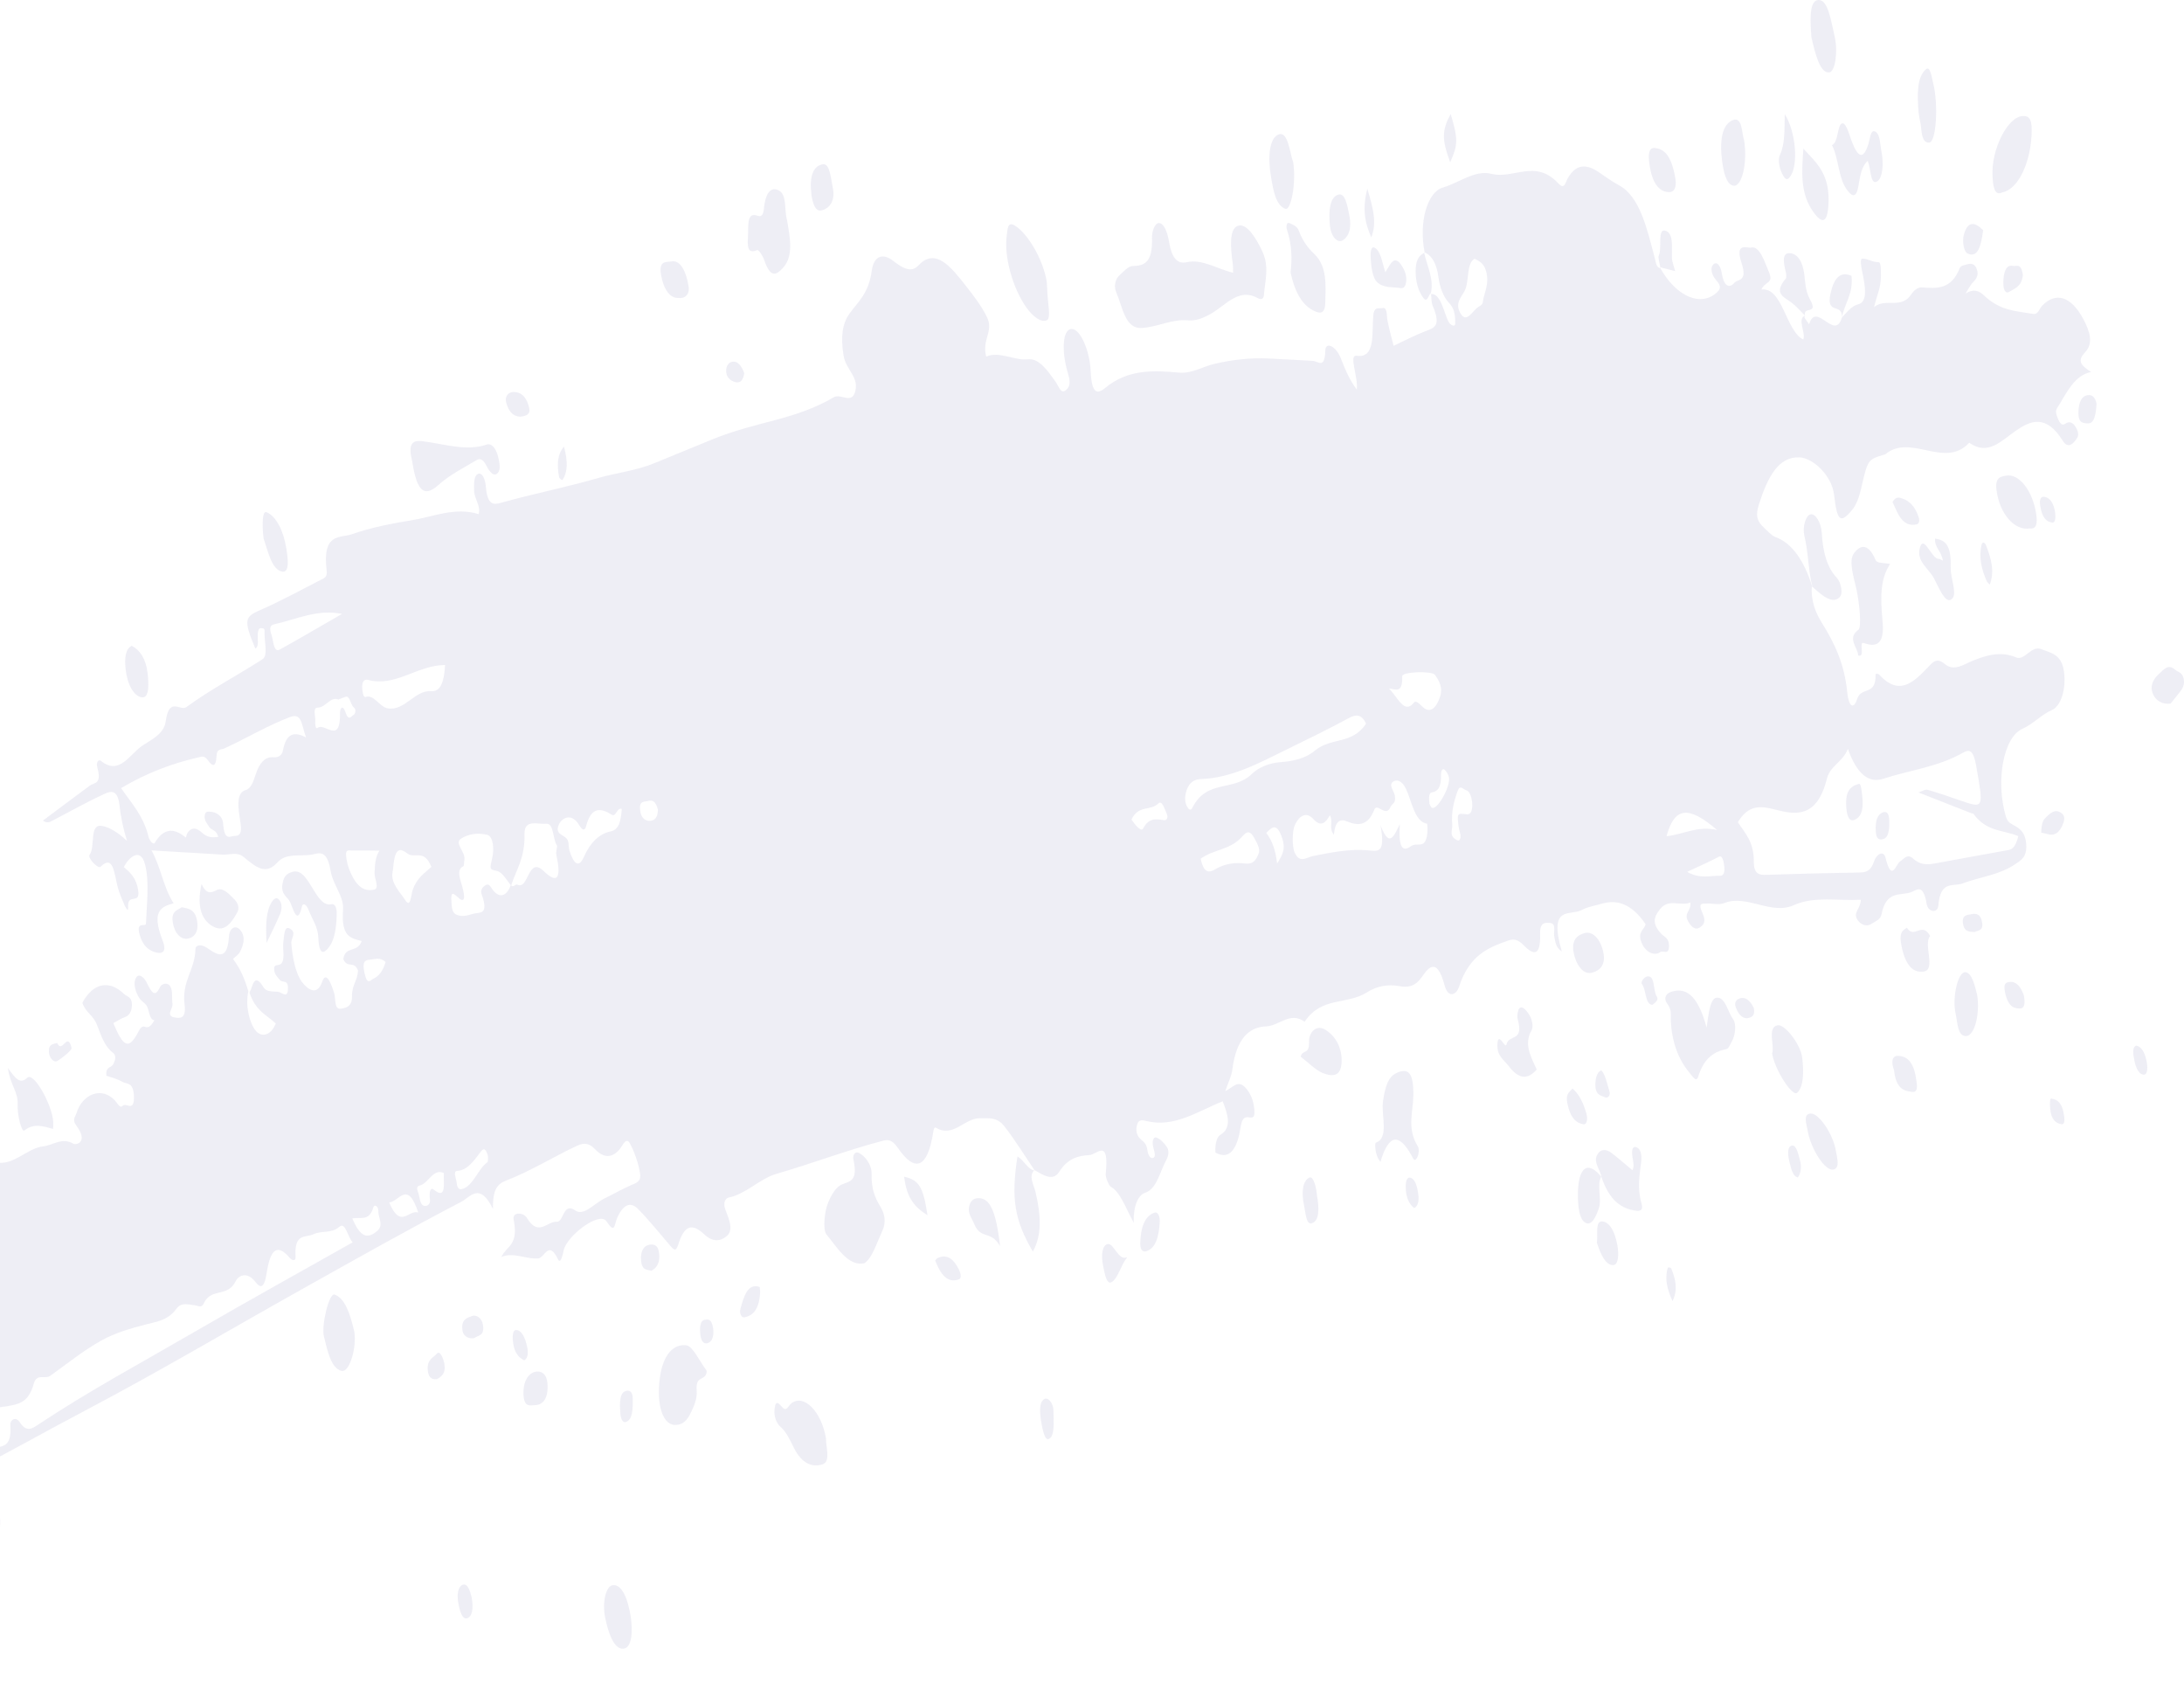 <?xml version="1.0" encoding="UTF-8"?><svg id="_レイヤー_1" xmlns="http://www.w3.org/2000/svg" width="566" height="436" xmlns:xlink="http://www.w3.org/1999/xlink" viewBox="0 0 566 436"><defs><style>.cls-1{fill:#56509c;}.cls-2{opacity:.1;}.cls-3{clip-path:url(#clippath);}.cls-4{fill:none;}</style><clipPath id="clippath"><rect class="cls-4" width="566" height="436"/></clipPath></defs><g class="cls-3"><g class="cls-2"><path class="cls-1" d="M64.659,257.144c.916-1.639,1.183-5.357,3.618-1.368,.835,1.369,2.616,.989,3.955,1.23,.887,.16,2.338,1.82,2.397-.853,.055-2.471-1.351-1.441-2.045-2.205-.546-.602-1.304-1.406-1.461-2.249-.359-1.925,.584-1.506,1.293-1.758,1.707-.606,.748-3.915,1.017-5.902,.267-1.974,.223-4.239,1.696-3.439,1.847,1.003,.276,2.47,.371,3.763,.272,3.685,1.137,7.985,2.791,10.102,1.352,1.731,3.848,3.865,5.25-.207,.737-2.142,1.883-.85,3.069,3.081,.434,1.439-.019,4.167,1.598,4.008,1.3-.128,3.068-.509,3.012-3.141-.065-3.036,1.437-4.066,1.563-6.762-1.06-2.695-2.697-.383-3.813-2.946,.54-3.581,3.592-1.436,4.766-4.686-2.758-.739-5.39-1.007-4.832-8.119,.272-3.464-2.605-6.331-3.236-10.143-.988-5.973-3.304-4.302-5.225-4.067-2.913,.357-6.398-.439-8.519,1.931-3.126,3.495-5.659,1.169-8.852-1.436-1.632-1.332-3.638-.451-5.474-.561-5.973-.357-11.946-.71-18.336-1.089,2.407,4.253,3.048,9.559,5.74,13.717-3.416,.893-5.772,2.112-2.881,9.561,1.37,3.528-.538,3.545-2.022,3.076-1.604-.508-3.108-1.669-3.909-4.5-1.05-3.71,1.606-1.844,1.643-2.915,.177-5.122,.948-10.891-.284-15.452-1.074-3.977-3.879-2.177-5.456,.825,1.581,1.363,3.312,2.807,3.739,6.247,.449,3.621-2.891,.311-2.626,4.223,.098,1.444-.712-.074-.933-.591-.643-1.506-1.337-3.038-1.768-4.685-.933-3.566-1.131-8.545-4.419-5.28-.682,.678-3.444-2.3-2.886-3.042,1.505-1.999-.02-7.637,2.806-7.565,1.427,.036,4.097,1.208,6.916,3.932-1.03-3.296-1.613-6.172-1.964-9.305-.512-4.564-2.74-3.408-4.13-2.767-4.526,2.088-8.948,4.595-13.416,6.918-.655,.34-1.341,.558-2.293-.113,4.039-3.017,8.071-6.056,12.121-9.036,1.181-.869,3.206-.333,1.981-4.752-.377-1.36,.328-2.193,.974-1.667,4.723,3.841,7.376-1.724,10.706-3.972,2.259-1.524,5.596-3.002,6.038-6.258,.899-6.62,3.744-2.549,5.38-3.742,6.43-4.693,13.18-8.166,19.722-12.395,1.51-.976,.387-4.737,.523-7.187,.052-.936-.514-.796-.843-.851-.594-.099-.823,.513-.908,1.438-.125,1.355,.407,3.259-.65,3.85-3.035-7.337-2.809-8.201,1.195-9.944,5.392-2.347,10.651-5.248,15.955-7.959,.647-.331,1.555-.554,1.343-2.277-1.217-9.927,3.524-8.397,6.512-9.439,5.074-1.77,10.323-2.798,15.578-3.639,5.679-.908,11.145-3.487,17.313-1.572,.585-2.212-1.143-3.937-1.191-6.091-.041-1.836-.078-3.812,.956-4.303,1.28-.607,1.979,1.713,2.092,3.235,.364,4.93,2.066,4.734,3.775,4.256,8.412-2.358,16.951-4.029,25.355-6.46,4.731-1.368,9.813-1.903,14.342-3.765,5.084-2.089,10.216-4.179,15.323-6.279,5.372-2.208,10.914-3.556,16.439-5.031,5.085-1.357,10.165-3.035,14.893-5.828,1.917-1.132,4.822,2.04,5.655-1.756,.804-3.663-2.493-5.42-3.081-9.067-.77-4.773-.372-8.201,1.523-10.848,2.241-3.13,4.968-5.158,5.777-11.1,.539-3.953,2.912-4.644,5.54-2.602,2.227,1.731,4.603,3.308,6.546,1.216,4.431-4.77,8.453,.343,12.459,5.473,1.88,2.408,3.857,4.893,5.346,7.961,1.76,3.624-1.417,5.807-.221,10.16,3.431-1.475,7.27,1.115,10.895,.714,2.711-.3,4.955,2.78,7.073,5.81,.937,1.34,1.387,3.332,2.771,2.102,1.378-1.224,.859-2.865,.276-4.884-1.394-4.83-1.359-10.756,1.085-10.883,2.3-.12,4.761,5.773,4.964,10.825,.241,6.024,1.71,6.167,3.831,4.402,5.749-4.786,12.416-4.549,19.028-3.929,3.378,.316,6.146-1.557,9.217-2.266,4.645-1.072,9.455-1.636,14.164-1.379,3.739,.204,7.525,.371,11.298,.601,1.577,.096,3.11,2.242,3.288-2.777,.079-2.236,2.736-1.103,3.99,2.078,1.125,2.855,2.262,5.674,4.15,8.12,.426-3.233-2.177-9.017-.038-8.733,4.971,.659,3.882-5.709,4.331-10.496,.225-2.405,1.515-1.649,2.319-1.859,1.355-.354,1.078,1.825,1.351,3.253,.409,2.138,1.016,4.223,1.585,6.518,2.797-1.301,5.565-2.782,8.423-3.855,2.08-.781,3.972-1.277,1.692-6.555-.364-.842-.298-2.188-.431-3.3l-.084,.311c1.864-.275,2.835,2.344,3.667,4.703,.605,1.715,1.032,3.285,2.25,3.455,.572,.079,.433-.754,.428-1.333-.017-1.885-.412-3.318-1.541-4.498-1.459-1.524-2.42-3.937-2.791-6.729-.48-3.609-1.726-5.662-3.718-6.468l.161,.129c-1.595-7.821,.657-15.687,4.707-16.866,4.201-1.223,8.296-4.624,12.544-3.563,5.904,1.475,11.357-3.986,17.449,2.544,1.511,1.619,1.775-.293,2.312-1.264,2.166-3.915,4.947-3.881,8.149-1.668,1.726,1.192,3.455,2.417,5.201,3.362,5.376,2.91,7.21,11.063,9.206,18.619,.452,1.709,.462,2.727,1.54,2.836l-.169-.219c4.166,7.632,10.738,10.458,14.919,6.403,1.222-1.186,.529-2.086-.444-3.206-.882-1.015-1.537-2.861-.696-3.831,.854-.985,1.922-.088,2.306,2.303,.631,3.925,2.333,3.488,3.218,2.385,.845-1.054,3.54-.186,1.849-5.257-1.813-5.436,1.622-3.669,2.473-3.89,2.219-.575,3.528,3.637,4.69,6.452,1.201,2.909-1.011,2.24-2.005,4.41,5.507-.7,6.338,10.717,10.848,12.958,.765-1.726-1.702-5.434,.487-6.167l-.041-.033c-.039,.192-.137,.514-.108,.558,.385,.583,.788,1.128,1.186,1.682,1.878-6.136,6.664,4.58,8.509-1.75l-.008,.009c1.345-1.389,2.473-3.017,4.3-3.45,2.454-.581,1.735-4.821,.982-8.336-.292-1.365-.665-3.41-.006-3.458,1.319-.096,2.736,.974,4.164,.88,.773-.051,.653,2.241,.676,3.454,.061,3.184-1.104,5.209-1.774,8.204,2.974-2.459,6.969,.631,9.584-3.224,.82-1.208,1.722-1.943,2.884-1.864,3.738,.252,7.492,.628,9.721-4.985,.227-.571,.832-.712,1.303-.831,1.059-.269,2.427-.882,3.14,1.125,.674,1.898-.524,2.806-1.282,3.679-.37,.427-.665,1.031-1.643,2.589,2.056-1.283,3.455-.771,4.797,.51,4.231,4.042,8.469,4.034,12.736,4.77,1.285,.222,1.592-1.37,2.327-2.13,3.544-3.665,7.522-2.447,10.682,3.505,1.663,3.133,2.685,6.261,.398,8.624-2.24,2.314-.735,3.521,1.588,5.056-3.979,.77-6.04,4.743-8.239,8.451-.513,.865-1.215,1.337-.604,2.971,.517,1.38,1.073,2.738,2.175,1.969,1.04-.725,2.184-.469,3.081,1.664,.56,1.333,.074,1.925-.398,2.569-.979,1.334-2.162,2.094-3.361,.168-4.361-7.003-8.447-5.149-12.18-2.561-3.792,2.629-7.184,6.537-12.054,3.094-6.343,6.873-15.153-2.49-21.712,2.969-.102,.085-.233,.086-.351,.122-4.208,1.276-4.236,1.249-5.945,8.764-.533,2.344-1.268,4.301-2.436,5.676-2.975,3.506-3.792,2.78-4.583-4.069-.566-4.902-5.409-9.553-9.023-9.674-5.444-.181-8.17,5.114-10.445,12.167-1.023,3.171-.322,4.557,1.355,6.095,.953,.874,1.929,2.012,2.9,2.367,4.31,1.579,7.437,6.026,9.617,13.035l-.163-.244c-.267,3.904,1.046,6.986,2.717,9.654,3.149,5.029,5.735,10.443,6.442,17.669,.375,3.828,1.643,4.745,2.582,1.869,1.104-3.38,4.962-.645,4.774-6.467-.002-.046,.654-.155,.905,.119,5.334,5.817,9.065,1.869,12.857-2.065,1.151-1.194,2.11-2.404,4.185-.658,2.445,2.058,5.044,0,7.387-.914,3.6-1.404,7.049-2.467,11.121-.79,2.238,.921,3.881-3.267,6.612-2.113,2.314,.978,5.166,1.17,5.778,5.877,.57,4.383-.76,8.861-3.18,9.892-2.677,1.141-4.87,3.642-7.54,4.805-5.057,2.203-7.016,13.6-4.38,22.67,.45,1.549,1.172,1.825,1.921,2.247,1.524,.86,3.189,1.719,3.39,5.164,.187,3.215-1.442,4.05-2.638,4.878-4.335,3-9.272,3.403-13.904,5.143-2.423,.91-5.68-.929-6.232,5.671-.182,2.177-2.671,1.806-3.035-.371-.915-5.476-2.639-3.567-3.944-3.07-2.816,1.074-6.526-.599-7.76,5.785-.268,1.388-1.705,1.839-2.674,2.492-1.178,.794-2.81,.17-3.62-1.198-1.123-1.897,.905-2.723,.92-5.088-5.937,.327-12.084-.982-17.333,1.391-5.919,2.676-12.282-2.879-18.013-.534-1.462,.598-3.192-.002-4.773,.138-.71,.063-2.206-.397-.947,2.352,1.11,2.423,.287,3.145-.564,3.782-.921,.689-1.913,.332-2.852-1.105-1.732-2.649,.606-2.921,.311-5.309-2.551,1.062-5.557-1.16-7.846,1.717-1.555,1.955-2.218,3.694,.33,6.402,.724,.77,2.001,1.036,1.998,3.095-.003,2.588-1.554,1.042-2.322,1.657-.598,.478-1.434,.509-2.167,.273-1.024-.329-2.099-1.314-2.702-2.941-.971-2.618,.663-3.02,1.139-4.565-3.659-5.364-7.451-6.48-11.346-5.335-1.77,.52-3.616,.762-5.283,1.669-2.914,1.587-8.649-1.495-5.104,10.694-1.632-.991-1.634-2.485-1.941-3.735-.305-1.242,.596-3.411-.993-3.619-1.206-.158-2.791-.279-2.691,2.686,.229,6.761-2.196,5.182-4.383,2.961-1.495-1.519-2.598-1.554-3.935-1.082-5.066,1.791-10.014,3.695-12.706,11.975-.724,2.226-2.863,2.905-3.712-.332-2.137-8.141-4.626-3.999-5.958-2.156-1.818,2.514-3.617,2.694-5.943,2.278-2.888-.517-5.74,.034-8.256,1.638-5.195,3.311-11.775,1.02-16.133,7.614-3.772-2.742-6.59,1.07-9.957,1.193-4.477,.162-7.76,3.209-8.777,11.212-.22,1.731-.986,3.078-1.829,5.576,2.051-1.003,3.311-3.082,5.283-.838,1.326,1.51,2.001,3.202,2.237,5.536,.298,2.942-1.06,1.972-1.951,2.057-1.528,.146-1.496,2.408-1.918,4.314-1.009,4.555-2.971,6.637-6.204,4.846-.158-2.6,.515-4.158,1.261-4.595,3.166-1.851,1.852-5.459,.621-8.691-6.515,2.594-12.575,6.932-19.862,5.089-.991-.251-2.146-.513-2.45,1.514-.276,1.84,.517,2.839,1.465,3.574,.629,.488,1.181,1.217,1.335,2.49,.172,1.418,.839,2.164,1.404,2.028,.794-.19,.517-1.365,.17-2.541-.461-1.563-.111-3.01,.71-2.773,.92,.267,1.977,1.287,2.753,2.465,.762,1.157,.316,2.524-.164,3.404-1.664,3.049-2.446,7.475-5.441,8.432-1.64,.524-3.128,3.025-2.971,7.797-2.212-4.056-3.458-7.915-5.925-9.326-.539-.308-1.434-2.499-1.351-3.303,.981-9.511-2.267-5.029-4.174-4.925-2.964,.161-5.678,.881-7.859,4.331-1.657,2.621-4.185,.819-6.444-.441l.087,.107c-2.62-3.857-5.145-7.984-7.891-11.478-1.95-2.482-4.127-1.985-6.261-2.049-3.963-.118-6.949,5.102-11.326,2.509-.594-.352-.694,.267-.846,1.226-1.418,8.948-4.556,10.62-9.122,3.977-1.661-2.417-2.761-2.178-4.055-1.839-9.246,2.422-18.284,5.887-27.487,8.546-4.155,1.2-7.865,5.211-12.279,6.114-.871,.178-1.607,1.332-.859,3.259,.984,2.533,2.099,5.202,.337,6.716-1.671,1.436-3.691,1.581-5.777-.372-3.286-3.076-5.251-2.431-6.85,2.687-.602,1.927-1.227,1.147-2.085,.148-2.764-3.217-5.486-6.622-8.335-9.5-2.327-2.352-4.194-.277-5.302,2.188-.883,1.965-.56,4.473-2.847,1.04-1.796-2.696-10.253,3.74-11.078,7.491-.274,1.247-.822,3.759-1.502,2.333-2.419-5.072-3.427-.351-5.101-.206-3.108,.27-6.44-1.715-9.559-.384,1.435-2.992,4.5-2.954,3.198-9.605-.438-2.237,2.585-1.894,3.369-.584,3.077,5.144,5.273,.853,7.841,1.061,1.746,.141,1.586-5.196,4.767-2.906,2.139,1.54,4.941-1.833,7.433-3.058,2.379-1.169,4.716-2.505,7.121-3.56,1.065-.467,2.56-.787,2.221-2.939-.425-2.699-1.45-5.611-2.614-7.793-.922-1.728-1.726,.2-2.44,1.159-1.893,2.542-4.222,2.851-6.618,.307-1.94-2.06-3.531-1.435-5.064-.704-6.002,2.864-11.832,6.464-17.943,8.822-2.253,.869-3.511,2.195-3.453,7.351-3.426-7.095-5.916-3.025-8.158-1.858-13.807,7.19-27.475,14.91-41.158,22.57-18.842,10.548-37.54,21.639-56.53,31.628-10.097,5.311-20.094,10.994-30.225,16.172-1.009,.515-2.151,.516-3.228,.754,3.197-2.26,6.444-4.361,9.565-6.835,1.823-1.445,5.188,.254,4.658-6.476-.099-1.258,1.393-2.313,2.45-.683,1.729,2.664,3.215,1.647,4.564,.753,13.416-8.902,27.245-16.34,40.931-24.28,13.499-7.83,27.085-15.344,40.778-23.078-1.302-1.359-1.855-5.45-3.474-4.015-2.072,1.837-4.571,.87-6.7,1.926-1.927,.955-5.035-.509-4.616,5.886,.076,1.156-.918,.934-1.538,.204-3.144-3.696-4.857-2.168-5.777,2.92-.432,2.393-.849,6.302-3.079,3.356-2.226-2.942-4.472-1.564-5.109-.254-2.159,4.444-6.363,1.536-8.36,5.911-.54,1.183-1.567,.413-2.437,.338-1.579-.136-3.298-.827-4.585,.935-2.239,3.066-5.181,3.346-8.049,4.099-3.879,1.018-7.786,2.114-11.42,4.135-4.554,2.533-8.852,6.007-13.24,9.142-1.37,.979-3.506-.754-4.28,2.097-1.323,4.877-3.989,5.258-6.865,5.772-2.017,.361-5.286,.101-5.408,3.673-.181,5.321-1.365,3.826-3.264,2.557-2.118-1.415-4.78-1.251-5.33,1.499-.584,2.914-.378,6.95-.77,10.371,.479-.031,.957-.061,1.436-.092-.867,2.324-2.972,1.703-3.612,.688-1.5-2.378-.044-5.108-.184-7.962-3.807-1.203-1.549,4.76-2.131,7.204-.35,1.467,2.2,4.907-.208,5.499-1.689,.416-2.718-2.402-3.616-4.803-.365-.976-.574-2.098-.854-3.154l-.104,.291c.628-1.915,1.255-3.831,2.073-6.326-2.279-.512-4.304-.966-6.33-1.421l.176,.223c-1.359-3.256-2.746-6.483-4.067-9.778-1.189-2.964-2.256-1.496-3.308-.926-4.514,2.445-6.942-.064-7.627-8.524-.263-3.252-2.302-3.324-2.748-6.81,3.001,.237,6.091,1.224,8.659-1.735,2.126-2.45,2.938-4.203,1.559-9.646-3.714-14.649-2.302-19.307,4.796-25.39,2.962-2.538,5.405-4.967,9.138-1.925,1.314,1.071,1.734-.786,2.166-2.171,1.845-5.913,4.868-6.96,8.771-3.584,2.307,1.995,4.18,2.447,5.676-.625,.208-.427,.625-.883,.925-.75,5.194,2.312,8.892-3.198,13.589-3.728,2.57-.29,4.799-2.394,7.766-.654,.683,.401,4.009-.372,.729-4.734-1.135-1.51-.22-2.308,.05-3.175,1.609-5.162,6.703-6.938,10.011-3.26,.694,.772,1.248,2.065,1.946,1.349,.926-.95,3.039,1.757,2.943-2.345-.093-3.983-1.874-3.196-3.002-3.877-1.342-.811-2.734-1.071-4.129-1.579-.256-2.42,1.15-1.946,1.729-2.931,.523-.889,.985-2.318-.079-3.066-1.948-1.37-3.078-4.4-3.99-6.914-1.073-2.958-2.983-3.283-3.9-5.996,2.788-5.119,6.916-6.037,10.809-2.275,.738,.714,2.044,.695,2.045,2.749,0,1.772-.726,2.866-1.789,3.232-1.028,.353-1.99,1.017-3.032,1.571,2.562,6.171,3.919,6.792,6.166,2.843,.582-1.023,1.02-2.295,2.007-1.893,1.204,.492,1.802-.666,2.486-1.694-1.455-.12-1.306-2.885-2.155-3.956-.548-.691-1.241-1.007-1.746-1.765-.891-1.337-1.575-3.396-1.092-4.817,.685-2.015,2.268-.684,2.941,.695,1.33,2.723,2.184,4.073,3.5,1.216,.389-.844,1.712-1.128,2.356-.518,1.067,1.012,.639,3.25,.861,4.925,.164,1.233-1.868,3.064,.55,3.482,.983,.17,3.09,.698,2.598-3.216-.797-6.351,2.695-8.914,2.804-14.551,.016-.847,1.16-1.281,2.569-.509,1.944,1.067,5.661,4.93,6.123-2.689,.142-2.341,1.814-3.073,2.972-1.622,1.485,1.861,.66,4.038-.088,5.536-.423,.847-1.142,1.216-1.838,1.91,1.813,2.34,3.047,5.167,3.971,8.387-.836,3.754,.317,8.171,1.862,10.137,1.417,1.803,3.934,1.495,5.256-1.818-2.457-2.269-5.269-3.245-6.827-8.03Zm67.8-27.684c-1.183-1.482-2.266-3.501-3.699-3.82-1.902-.423-1.893-.324-1.185-3.416,.545-2.377,.21-5.547-1.295-5.925-2.328-.586-4.835-.309-6.84,1.014-1.765,1.164,1.256,3.408,.907,5.44-.098,.569-.059,1.596-.258,1.684-1.902,.838-.815,3.384-.311,5.196,.938,3.366,.559,4.497-1.33,2.664-1.284-1.245-1.596-.871-1.457,1.231,.099,1.495,.086,3.007,1.425,3.512,1.578,.595,2.964,.053,4.364-.327,1.453-.395,4.023,.464,2.031-5.049-.376-1.04,.267-1.866,.866-2.218,.553-.325,.968-.541,1.644,.547,1.789,2.884,3.896,2.492,5.051-.653,.694,.768,1.216-.388,1.689-.143,2.945,1.533,2.72-7.498,6.834-3.519,3.73,3.607,4.564,1.66,3.274-4.275-.158-.728,.329-2.096,.159-2.346-1.136-1.673-.706-5.906-2.892-5.644-2.049,.245-5.588-1.311-5.502,2.664,.138,6.371-2.154,9.145-3.474,13.384Zm317.925-16.441c1.847,2.859,4.167,4.989,4.133,10.297-.021,3.32,1.704,3.395,3.172,3.345,7.999-.272,16.008-.468,24.024-.6,1.654-.027,3.098-.183,3.955-2.895,.556-1.758,2.465-3.008,2.96-.991,1.626,6.62,2.658,1.789,3.756,1.052,1.077-.724,1.901-2.155,3.379-.803,1.874,1.713,3.733,1.633,5.558,1.302,6.367-1.158,12.731-2.341,19.102-3.477,1.107-.197,1.952-.858,2.626-3.617-4.107-1.71-8.112-1.023-11.653-5.815-.087-.118-.246-.02-.371-.069-4.481-1.755-8.962-3.516-13.844-5.433,1.029-.321,1.697-.873,2.381-.682,2.743,.767,5.492,1.73,8.238,2.683,6.429,2.229,6.297,2.272,4.326-8.98-.713-4.073-1.793-4.228-3.283-3.376-6.615,3.779-13.852,4.548-20.78,6.805-3.845,1.253-6.856-1.297-9.166-7.737-1.432,3.55-4.591,4.34-5.435,7.712-2.548,10.179-8,9.423-13.334,8.034-3.74-.974-6.954-1.405-9.744,3.245Zm-393.819,3.808c-.603-2.09-1.746-1.524-2.421-2.691-.464-.802-1.229-1.495-1.105-2.768,.124-1.275,.869-1.066,1.471-1.052,1.322,.031,3.148,.915,3.301,2.982,.361,4.864,1.807,3.26,3.101,3.27,2.145,.017,1.543-2.539,1.163-5.052-.498-3.301-.613-6.226,1.694-6.864,1.236-.342,1.896-2.135,2.469-3.929,.954-2.987,2.446-4.735,4.585-4.531,1.109,.106,2.235-.328,2.49-1.695,.879-4.708,3.019-4.947,5.994-3.458-1.24-3.422-1.051-6.409-4.128-5.256-5.859,2.196-11.388,5.541-17.114,8.165-.765,.35-1.854-.07-1.945,1.905-.136,2.927-1.016,2.855-2.258,1.092-.902-1.28-1.679-.892-2.514-.7-6.763,1.552-13.313,4.008-19.962,7.944,2.83,4.13,5.744,7.078,7.105,12.589,.289,1.171,1.292,2.143,1.6,1.623,2.204-3.72,4.858-4.114,8.074-1.387,.038,.032,.167-.72,.318-.995,1.011-1.84,2.473-1.587,3.773-.361,1.542,1.455,2.852,1.33,4.309,1.171Zm306.208-3.316c-.392,6.259,.731,7.312,2.95,5.686,.822-.603,1.95-.202,2.88-.532,1.671-.593,1.408-5.207,1.19-5.247-3.251-.6-3.849-5.755-5.471-9.115-.857-1.775-2.094-2.456-3.152-1.869-1.52,.844,.105,2.463,.303,3.665,.359,2.179-.717,2.017-1.097,2.956-1.171,2.894-3.478-1.154-4.195,.679-1.721,4.401-4.327,4.232-7.15,3.068-2.021-.833-3.048,.325-3.342,3.466-1.439-1.667-.119-3.493-1.043-5.045-1.115,2.028-2.34,3.1-4.234,1.033-2.096-2.287-3.836-.57-4.824,1.449-.705,1.441-.786,5.615-.064,7.206,1.317,2.903,3.109,1.204,4.779,.874,4.614-.913,9.277-1.868,14.032-1.493,2.728,.215,4.786,1.101,3.444-6.459,2.23,5.815,3.355,3.102,4.994-.322Zm-8.75-26.005c-1.145-2.489-2.61-2.465-4.377-1.503-5.326,2.9-10.734,5.504-16.127,8.152-7.234,3.551-14.388,7.444-22.339,7.695-1.706,.054-3.368,.928-3.961,4.086-.195,1.039-.07,2.165,.461,3.109,.423,.752,.937,1.023,1.304,.291,3.79-7.569,10.638-4.138,15.39-8.775,1.899-1.853,4.758-2.915,7.641-3.113,2.854-.196,6.28-.887,8.668-2.906,4.277-3.616,9.713-1.548,13.341-7.036Zm-238.685-15.204c-7.149-.003-12.89,5.8-19.989,3.84-.836-.231-1.517,.35-1.489,1.849,.016,.876,.244,2.852,.918,2.589,2.02-.788,3.625,2.568,5.675,2.94,4.399,.798,7.115-4.8,11.272-4.445,2.539,.217,3.39-2.611,3.614-6.773Zm45.807,37.298c-1.278-.532-1.458,2.22-2.624,1.477-2.878-1.833-5.324-2.026-6.607,2.912-.343,1.323-.958,1.226-1.783-.165-2.04-3.437-4.597-1.819-5.29-.214-1.239,2.869,1.637,2.469,2.328,4.182,.282,.698,.158,1.788,.404,2.567,1.113,3.522,2.428,4.642,3.737,1.662,1.675-3.812,4.102-6.024,6.818-6.575,2.304-.468,2.744-2.568,3.016-5.847Zm198.816-31.215c2.206,2.115,3.97,6.846,6.466,3.652,.561-.718,1.444,.368,2.316,1.156,1.994,1.804,3.566,.087,4.477-2.735,.731-2.263-.218-4.097-1.37-5.627-.794-1.053-8.507-.799-8.463,.371,.174,4.617-1.733,3.339-3.426,3.182Zm-271.343-19.317c-6.246-1.334-11.726,1.371-17.455,2.655-1.028,.23-1.514,.75-.779,2.864,.563,1.623,.467,4.634,2.208,3.666,5.363-2.984,10.687-6.112,16.027-9.184Zm222.553,63.407c.942,4.752,2.964,3.182,4.256,2.478,2.349-1.28,4.923-1.519,7.35-1.213,1.85,.233,2.742-.801,3.431-2.645,.483-1.292-.625-2.975-1.211-4.062-1.439-2.674-2.514-.81-3.565,.22-3.062,2.997-6.864,2.818-10.262,5.222Zm-199.383,2.129c-1.952-4.88-4.343-1.926-6.357-3.561-3.521-2.857-3.286,2.896-3.686,4.88-.587,2.913,2.013,5.288,3.306,7.324,1.364,2.149,1.453-1.356,1.887-2.626,1.115-3.266,3.138-4.387,4.85-6.017ZM382.138,67.036c-1.978,1.11-1.452,5.179-2.283,7.643-.676,2.004-3.067,3.573-1.379,6.481,1.63,2.808,3.132-.718,4.647-1.636,.433-.263,1.06-.579,1.144-1.2,.356-2.654,1.796-4.731,.855-8.084-.581-2.068-1.806-2.616-2.984-3.203ZM98.331,220.401c-2.588-.027-4.927-.084-7.256-.051-.559,.008-1.461-.301-1.393,1.066,.113,2.252,.875,4.267,1.869,6.054,1.687,3.029,3.665,3.458,5.472,3.008,1.359-.339,.007-2.816,.054-4.278,.069-2.121,.169-4.161,1.252-5.799Zm-10.668-39.155c-2-.878-3.301,2.1-5.304,2.089-1.423-.008-.55,2.194-.655,3.461-.073,.891,.066,2.208,.597,1.789,1.865-1.472,5.927,4.454,5.814-3.745-.02-1.491,.747-2.305,1.41-.327,.848,2.528,1.511,.982,2.163,.672,.314-.15,.76-1.342,.021-1.885-.872-.64-.999-3.125-2.133-2.764-.587,.187-1.163,.428-1.914,.709Zm344.234,35.393c4.386-.41,7.976-2.786,13.098-1.601-7.453-6.414-11.044-5.93-13.098,1.601ZM126.457,299.476c-.545-1.892-1.102-2.102-1.816-1.149-1.794,2.392-3.518,4.903-6.139,5.036-1.194,.061-.252,1.993-.149,3.096,.136,1.451,.676,1.775,1.383,1.605,2.855-.686,4.145-5.258,6.598-6.957,.187-.13,.095-1.161,.123-1.632Zm166.774-87.117c1.133,1.638,2.56,3.186,3.003,2.329,1.432-2.773,3.302-2.593,5.372-2.182,.396,.079,1.428-.256,.691-1.87-.528-1.157-1.182-3.381-2.109-2.465-2.069,2.046-5.152,.292-6.957,4.188Zm-201.921,103.332c2.165,5.192,4.154,5.281,6.559,3.122,1.583-1.421,.14-3.373,.18-4.971,.035-1.411-1.043-1.934-1.31-.992-1.059,3.74-3.462,2.383-5.43,2.841Zm23.72-11.755c-2.618-1.289-3.874,2.308-5.882,3.105-.404,.16-1.5,.118-.854,1.682,.509,1.231,.441,3.339,1.556,3.675,.765,.231,1.736-.297,1.571-1.645-.251-2.055,.123-3.243,1.057-2.494,3.295,2.643,2.41-1.611,2.552-4.323Zm266.497-95.929c-.212-1.991-.807-3.134-1.6-3.282-.707-.131-1.507-1.616-2.191,.274-.951,2.625-1.646,5.219-1.373,8.701,.091,1.154-.667,2.407,.411,3.423,.444,.418,1.16,.838,1.437,.519,.739-.849-.058-2.272-.2-3.474-.42-3.558-.398-3.471,2.113-3.197,1.253,.137,1.513-1.435,1.403-2.966Zm55.713,17.878c3.317,1.899,5.867,.958,8.478,1.022,1.339,.033,1.384-1.675,.933-3.654-.448-1.965-1.055-1.34-1.762-.978-2.36,1.208-4.761,2.262-7.649,3.61ZM100.85,311.544c3.024,7.071,4.968,1.765,7.541,2.607-2.834-8.587-4.913-2.788-7.541-2.607Zm-.918-62.287c-1.522-1.402-2.815-.679-4.138-.605-1.211,.068-1.991,.495-1.319,3.52,.731,3.294,1.562,1.703,2.341,1.364,1.387-.604,2.43-2.01,3.116-4.279Zm270.519-41.019c.118,.209,.344,.891,.61,1.039,1.376,.765,4.942-5.534,4.434-7.896-.159-.739-.675-1.572-1.106-1.945-.606-.524-.962,.495-.939,1.176,.111,3.192-.749,4.488-2.448,4.698-.668,.083-.747,1.35-.551,2.928Zm-199.952,1.533c-.567-2.384-1.594-2.517-2.555-2.24-.869,.25-2.322-.156-2.069,2.242,.269,2.558,1.692,2.999,2.773,2.881,.924-.101,1.842-.785,1.851-2.883Zm160.477,13.936c1.358-2.153,2.441-3.793,1.085-7.197-1.363-3.421-2.553-2.071-3.896-.694,1.544,1.982,2.388,4.4,2.81,7.891Z"/><path class="cls-1" d="M319.564,70.666c-.029-.924,.008-1.574-.079-2.215-.557-4.105-1.03-9.125,1.318-9.944,2.214-.773,4.632,2.945,6.339,6.618,1.878,4.04,.677,7.667,.413,11.342-.093,1.297-1.046,1.082-1.551,.795-4.918-2.792-8.246,1.745-12.101,3.972-1.86,1.075-3.904,1.971-5.959,1.769-4.231-.417-7.995,1.778-12.14,1.976-4.229,.202-4.859-5.372-6.564-9.364-.698-1.634-.056-3.456,.832-4.247,1.118-.997,2.25-2.406,3.519-2.444,2.933-.087,5.158-.828,4.95-7.229-.057-1.753,.763-3.979,1.864-3.904,1.395,.095,2.227,2.809,2.572,4.881,.799,4.799,2.503,5.739,4.666,5.247,3.884-.883,7.916,1.818,11.922,2.746Z"/><path class="cls-1" d="M223.939,327.317c-4.198,.796-6.957-4.135-9.74-7.463-.984-1.176-.573-5.806,.38-8.174,.927-2.303,2.156-4.257,3.778-4.881,1.989-.764,4.005-.861,2.819-6.363-.282-1.31,.548-2.212,1.437-1.732,1.608,.869,3.325,2.971,3.272,5.538-.075,3.669,.753,5.892,2.29,8.418,1.142,1.876,1.523,3.984,.497,6.223-1.542,3.366-2.729,7.292-4.733,8.434Z"/><path class="cls-1" d="M442.277,266.212c.327-2.16,.438-3.168,.629-4.103,.404-1.974,.912-3.846,2.416-3.607,1.881,.3,2.545,3.835,3.872,5.64,.842,1.146,.529,4.233-.413,5.77-.414,.676-.776,1.766-1.298,1.874-3.146,.65-5.841,2.207-7.386,7.173-.507,1.629-1.529-.166-2.307-1.095-2.826-3.374-4.504-7.875-4.788-13.322-.089-1.714,.334-2.791-.894-4.458-1.204-1.634-.089-2.686,.68-2.985,3.828-1.491,7.144,.342,9.489,9.114Z"/><path class="cls-1" d="M106.859,119.695c-1.128-4.433-.24-5.722,2.522-5.395,5.636,.665,11.414,2.736,16.834,.86,1.049-.363,2.293,.811,2.862,3.118,.366,1.485,.728,3.328-.015,4.194-1.064,1.241-2.19-.212-3.029-1.865-.787-1.551-1.634-1.924-2.411-1.457-3.4,2.044-6.937,3.748-10.068,6.554-3.496,3.132-5.501,1.794-6.696-6.008Z"/><path class="cls-1" d="M481.564,169.838c-.067-2.078-3.021-4.431,.075-6.685,.808-.588,.305-6.695-.523-10.448-.709-3.211-2.096-7.355-.67-9.337,1.32-1.835,3.552-3.164,5.618,1.691,.441,1.036,2.116,.661,3.776,1.074-2.683,3.93-2.497,9.07-1.961,14.867,.508,5.494-1.226,6.905-4.824,5.616-1.53-.548,.497,3.81-1.49,3.222Z"/><path class="cls-1" d="M175.377,369.154c-3.437,.518-5.439-4.962-4.317-12.551,.846-5.719,3.568-8.511,6.867-8.038,1.589,.228,3.42,4.172,5.134,6.456,.064,.085,.083,.446,.05,.613-.434,2.193-2.849,.69-2.564,4.475,.187,2.493-.758,4.278-1.544,5.968-.881,1.895-2.076,3.023-3.626,3.078Z"/><path class="cls-1" d="M271.293,73.102c.021,.387,.105,1.488,.137,2.576,.075,2.575,1.008,6.776-.109,7.288-1.515,.694-3.64-.937-5.334-3.305-3.505-4.899-5.836-13.138-5.08-18.647,.213-1.554,.155-3.727,2.064-2.591,3.164,1.883,7.293,8.423,8.322,14.68Z"/><path class="cls-1" d="M203.982,57.096c.747,4.469,1.75,9.235-1.05,12.288-1.846,2.013-3.289,2.628-4.889-2.022-.381-1.106-1.444-2.738-1.817-2.573-1.61,.714-2.699,.436-2.397-3.159,.214-2.553-.507-6.781,2.352-5.771,.932,.329,1.599,.198,1.788-1.798,.325-3.427,1.467-5.842,3.732-4.787,2.366,1.101,1.439,4.898,2.28,7.822Z"/><path class="cls-1" d="M357.765,301.008c-1.525-1.665-1.487-4.853-1.234-4.94,3.575-1.229,1.338-7.191,1.886-10.778,.547-3.577,1.252-6.276,3.526-7.305,3.095-1.401,4.413,.011,4.335,5.826-.059,4.39-1.736,8.504,1.17,13.214,.467,.756,.204,2.605-.468,3.313-.507,.534-.75-.21-1.174-.97-3.317-5.945-5.936-5.446-8.042,1.639Z"/><path class="cls-1" d="M214.072,372.782c-.072,2.08,1.289,5.898-.904,6.607-2.555,.825-5.316-.035-7.425-4.275-1.081-2.173-1.992-4.17-3.502-5.476-.905-.783-1.746-2.515-1.507-4.555,.331-2.829,1.217-1.224,2.217-.275,.924,.878,1.454-.701,2.165-1.245,3.216-2.463,7.826,2.142,8.957,9.22Z"/><path class="cls-1" d="M518.882,49.86c-2.065,1.014-2.372-1.73-2.508-4.249-.375-6.918,3.967-15.454,7.871-15.548,1.374-.033,2.339,.412,2.285,3.885-.123,7.891-3.373,15.071-7.647,15.912Z"/><path class="cls-1" d="M334.469,70.574c.393-3.36,.373-7.155-.954-11.088-.29-.859-.009-1.957,.567-1.719,.849,.351,2.059,.822,2.455,1.871,1.042,2.756,2.398,4.588,3.918,6.003,3.577,3.328,3.113,8.185,2.991,12.91-.083,3.199-1.763,2.505-2.821,2.029-2.816-1.268-4.987-4.403-6.156-10.006Z"/><path class="cls-1" d="M415.042,304.955c-.37-1.936-2.111-3.805-1.162-5.671,.839-1.65,2.338-1.673,3.773-.565,1.809,1.398,3.594,2.962,5.389,4.464,.51-.771,.264-1.918,.091-2.965-.29-1.764-.313-3.379,.933-2.984,1.032,.328,1.468,1.753,1.276,3.591-.366,3.495-1.133,6.751,.068,10.94,.568,1.98-.529,2.06-1.532,1.907-3.562-.544-6.751-2.41-8.893-8.843l.057,.127Z"/><path class="cls-1" d="M75.969,225.829c1.66-.321,2.773,.81,4.033,2.701,1.733,2.602,3.325,6.365,5.907,5.739,.835-.203,1.405,.852,1.362,2.576-.084,3.307-.515,6.481-1.852,8.321-.543,.747-2.687,3.836-2.912-2.177-.107-2.873-1.582-4.761-2.462-7.088-.623-1.647-1.558-2.09-1.803-1.014-1.145,5.026-2.219,.685-3.043-1.13-.681-1.5-2.406-1.86-2.006-4.651,.38-2.65,1.712-2.923,2.776-3.276Z"/><path class="cls-1" d="M484.034,41.7c-1.65,1.371-1.985,4.087-2.424,6.561-.571,3.213-1.685,2.713-3.078,.735-2.162-3.07-1.999-7.985-3.767-11.391,1.625-.71,1.358-4.533,2.337-5.454,1.138-1.07,2.045,2.449,2.708,4.236,1.794,4.837,3.178,4.847,4.414,.853,.426-1.376,.565-3.716,1.701-3.186,1.367,.638,1.263,3.302,1.668,5.175,.094,.432,.154,.882,.203,1.324,.355,3.177-.198,6.266-1.672,6.593-1.428,.316-1.276-3.556-2.09-5.444Z"/><path class="cls-1" d="M91.819,345.011c.664,3.892-1.162,10.694-3.329,10.162-2.676-.657-3.628-5.141-4.551-8.938-.692-2.846,1.342-11.295,2.751-10.826,2.638,.878,4.044,4.844,5.129,9.603Z"/><path class="cls-1" d="M469.717,152.164c-1.111-4.374-1.036-8.904-2.107-13.368-.538-2.244,.359-5.153,1.514-5.512,1.369-.426,2.833,2.185,2.992,4.721,.31,4.945,1.243,8.896,4.003,11.822,.771,.817,1.36,3.072,1.023,4.215-.287,.976-1.364,1.442-2.155,1.375-1.877-.16-3.656-2.001-5.436-3.499,.001,.002,.165,.246,.165,.246Z"/><path class="cls-1" d="M526.066,136.911c-3.983,.691-7.966-3.838-8.68-10.165-.357-3.165,1.278-3.283,2.498-3.508,3.366-.619,6.836,3.877,7.771,9.691,.461,2.865,.048,4.19-1.589,3.981Z"/><path class="cls-1" d="M268.073,303.154c-1.602,1.571-.16,3.779,.293,5.688,1.415,5.95,1.697,11.282-.711,15.425-4.755-8.226-5.655-13.731-3.98-24.619,1.54,.732,2.814,3.535,4.469,3.593,.016,.019-.071-.087-.071-.087Z"/><path class="cls-1" d="M2.042,276.701c2.048,2.828,3.152,4.29,5.023,2.526,1.701-1.604,6.548,7.198,6.731,11.482,.027,.632-.01,1.799-.037,1.792-2.569-.718-5.006-1.55-7.41,.386-.784,.631-1.894-4.121-1.774-6.774,.149-3.262-1.936-4.974-2.534-9.411Z"/><path class="cls-1" d="M459.264,272.927c.699-1.955-1.358-6.691,1.385-7.292,1.853-.406,6.01,4.983,6.4,8.35,.413,3.566,.46,7.381-1.251,9.115-1.244,1.26-5.914-6.019-6.534-10.173Z"/><path class="cls-1" d="M335.141,42.043c.825,5.226-.547,12.607-2.034,12.06-2.464-.908-3.099-4.68-3.712-8.238-.888-5.155-.477-10.291,2.121-11.079,2.334-.708,2.776,5.055,3.626,7.257Z"/><path class="cls-1" d="M398.252,277.102c-2.333,2.654-4.602,2.616-7.312-.949-1.202-1.581-2.916-2.519-2.879-5.303,.055-4.165,2.056,1.111,2.35-.228,.612-2.793,4.609-.48,2.902-6.641-.207-.748,.057-2.358,.429-2.725,.79-.779,1.688,.424,2.436,1.44,.881,1.197,1.265,3.317,.757,4.195-2.105,3.64-.174,6.895,1.317,10.211Z"/><path class="cls-1" d="M469.448,9.667c-.29-3.712-.675-9.239,1.565-9.639,2.782-.497,3.518,5.559,4.433,9.38,.952,3.973,.117,9.096-1.303,9.331-2.415,.399-3.694-4.649-4.694-9.073Z"/><path class="cls-1" d="M163.467,418.931c.566,3.913,.25,7.965-1.835,8.223-2.543,.315-4.052-4.259-4.833-8.237-.758-3.863,.251-7.922,1.942-8.203,2.464-.409,4.057,3.746,4.726,8.217Z"/><path class="cls-1" d="M452.019,36.451c.862,5.632-.523,11.907-2.724,11.663-1.974-.219-2.665-3.845-3.013-6.506-.658-5.038-.046-9.415,2.843-10.5,2.481-.931,2.225,3.466,2.893,5.342Z"/><path class="cls-1" d="M337.08,273.782c.477-2.014,2.268-.374,2.164-3.817-.077-2.547,1.896-4.423,3.937-3.326,2.474,1.329,4.737,4.357,4.498,8.718-.218,3.991-2.922,3.414-4.86,2.662-1.806-.701-3.593-2.599-5.739-4.237Z"/><path class="cls-1" d="M467.363,38.512c3.385,3.718,7.042,6.572,6.477,14.803-.341,4.972-1.932,4.294-3.816,1.728-3.591-4.89-3.072-10.644-2.661-16.531Z"/><path class="cls-1" d="M-5.303,383.633c2.861,.881,4.307,4.134,5.062,7.88,.781,3.874-.049,7.791-1.961,8.171-2.29,.455-3.89-3.792-4.703-7.537-.855-3.941,.635-6.138,1.603-8.514Z"/><path class="cls-1" d="M503.524,145.265c-.46-2.655-2.169-3.294-2.039-5.703,3.022,.363,4.191,2.098,4.064,7.601-.066,2.842,1.978,7.16,.058,8.203-1.591,.865-3.084-3.047-4.389-5.511-1.395-2.635-4.763-4.492-3.622-8.095,1.043-3.294,3.047,3.202,4.882,3.042,.218-.019,.469,.199,1.045,.463Z"/><path class="cls-1" d="M52.231,229.036c1.248,2.721,2.509,2.33,3.891,1.588,1.6-.86,3.178,.936,4.714,2.489,.919,.929,1.214,2.228,.664,3.253-1.475,2.752-3.285,5.036-5.822,3.897-3.365-1.511-4.797-5.195-3.448-11.227Z"/><path class="cls-1" d="M467.805,81.799c-1.151-1.131-2.273-2.459-3.458-3.348-2.022-1.517-4.86-2.384-1.535-6.281,.16-.188,.133-1.116,.007-1.608-.7-2.738-.992-5.173,1.125-4.956,1.839,.189,3.223,2.009,3.659,5.5,.284,2.277,.26,4.265,1.508,6.543,2.229,4.069-1.83,1.517-1.352,4.111,.006,.007,.046,.04,.046,.04Z"/><path class="cls-1" d="M512.396,257.76c.776,4.919-.65,10.507-2.798,10.671-2.31,.176-2.283-3.588-2.771-5.733-.987-4.341,.637-11.099,2.564-10.804,1.685,.258,2.355,3.345,3.005,5.866Z"/><path class="cls-1" d="M494.185,240.369c1.918,3.077,3.93-1.779,6.029,2.161-1.866,1.991,1.597,8.733-1.659,9.184-2.459,.341-4.63-1.043-5.762-6.611-.648-3.186-.028-3.913,1.391-4.734Z"/><path class="cls-1" d="M497.531,31.094c-.172-1.083-.268-1.528-.308-1.969-.413-4.608-.445-9.187,1.911-11.186,1.108-.939,1.489,2.152,1.861,3.61,1.388,5.441,.831,15.294-1.042,15.402-2.341,.135-1.839-4.112-2.422-5.858Z"/><path class="cls-1" d="M468.433,292.77c-.38-1.92-1.092-4.039,.717-4.263,2.108-.261,5.935,5.213,6.672,9.857,.279,1.759,1.032,4.165-.613,4.643-2.104,.611-5.943-5.204-6.776-10.238Z"/><path class="cls-1" d="M414.986,304.828c-1.24,2.159,.213,5.804-.648,8.283-.823,2.369-1.949,4.669-3.585,3.618-1.538-.988-1.81-4.295-1.823-7.061-.034-7.195,2.479-9.208,6.095-4.743,.018,.029-.039-.098-.039-.098Z"/><path class="cls-1" d="M68.323,139.563c-.449-3.352-.353-7.253,.674-6.878,2.492,.912,4.438,4.722,5.169,9.169,.371,2.256,1.067,6.544-.968,6.252-2.81-.403-3.769-5.431-4.875-8.543Z"/><path class="cls-1" d="M410.666,241.753c2.386-.646,4.418,2.105,4.937,5.501,.506,3.312-1.669,4.531-3.334,4.818-2.07,.357-3.977-2.281-4.493-5.573-.506-3.228,1.271-4.331,2.889-4.746Z"/><path class="cls-1" d="M215.843,48.763c.627,3.063-.687,5.221-2.977,5.757-1.533,.359-2.298-1.79-2.595-4.255-.534-4.432,.392-7.13,2.782-7.673,1.749-.398,2.099,2.127,2.79,6.172Z"/><path class="cls-1" d="M34.145,167.322c2.1,1.052,3.679,3.396,4.096,7.014,.303,2.628,.554,6.605-1.48,6.338-2.073-.272-3.783-3.333-4.214-7.361-.29-2.716-.073-5.202,1.598-5.99Z"/><path class="cls-1" d="M359.013,70.524c.708-1.059,1.219-2.186,1.918-2.781,.971-.826,1.95,.284,2.736,1.76,.565,1.061,.945,2.273,.713,3.698-.308,1.889-1.312,1.438-2.111,1.349-1.708-.191-3.537,0-5.129-1.218-1.542-1.181-1.844-4.493-1.94-7.18-.038-1.057,.236-2.36,.955-2.023,1.655,.777,1.96,3.612,2.858,6.396Z"/><path class="cls-1" d="M562.526,182.289c-2.048,.313-3.957-.723-4.669-2.726-.821-2.31,.598-4.015,1.744-5.042,1.198-1.074,2.274-2.591,4.034-1.054,.8,.698,1.901,.669,2.266,2.325,.367,1.669-.359,2.705-1.006,3.539-.89,1.148-1.801,2.251-2.369,2.958Z"/><path class="cls-1" d="M434.158,46.101c.258,1.192,.329,3.618-1.497,3.671-2.298,.066-4.251-1.809-5.032-6.253-.407-2.316-.786-5.386,1.227-5.176,2.171,.226,4.247,1.547,5.302,7.757Z"/><path class="cls-1" d="M259.166,322.852c-2.394-4.243-5-1.538-6.711-5.792-.569-1.414-1.766-2.706-1.259-4.646,.417-1.595,1.373-1.96,2.372-1.98,2.915-.058,4.594,3.258,5.598,12.418Z"/><path class="cls-1" d="M175.674,77.186c-2.001,.061-3.753-2.167-4.384-6.152-.571-3.606,1.392-3.051,2.624-3.297,2.534-.506,3.954,2.828,4.531,6.404,.368,2.283-1.018,3.309-2.772,3.044Z"/><path class="cls-1" d="M349.626,55.503c.873,3.926-.331,6.151-1.876,6.87-1.038,.483-2.8-.766-3.114-4.116-.367-3.905,.067-7.292,2.282-7.846,1.684-.421,2.216,2.698,2.709,5.091Z"/><path class="cls-1" d="M462.535,29.559c2.931,4.708,3.485,13.005,1.553,15.954-.555,.846-1.077,1.451-1.894,.118-1.046-1.705-1.517-4.218-.924-5.458,1.321-2.762,1.177-6.347,1.265-10.614Z"/><path class="cls-1" d="M413.843,321.966c.328-2.154-.533-5.696,1.439-5.499,1.973,.196,3.314,2.85,3.893,6.276,.396,2.342,.257,5.012-1.128,5.035-1.908,.032-3.234-2.74-4.204-5.812Z"/><path class="cls-1" d="M138.694,364.051c-1.182,.044-2.818,.707-3.011-2.516-.213-3.562,1.187-5.736,3.097-6.139,1.119-.236,2.874,.185,3.095,3,.297,3.775-1.064,5.599-3.181,5.655Z"/><path class="cls-1" d="M490.874,277.382c-1.089-3.04-.028-3.91,1.097-3.835,1.91,.126,3.759,1.131,4.512,5.385,.379,2.14,.736,4.201-.989,3.971-2.034-.271-4.098-.744-4.62-5.52Z"/><path class="cls-1" d="M47.081,235.046c1.652,.362,3.484,.385,4.002,3.605,.508,3.156-1.042,4.34-2.526,4.558-1.59,.234-3.266-1.223-3.76-4.139-.538-3.176,1.286-3.19,2.285-4.024Z"/><path class="cls-1" d="M292.158,325.687c-1.713,2.199-2.424,5.384-3.93,6.421-1.492,1.028-1.938-2.226-2.371-4.273-.584-2.759-.122-5.286,1.223-5.522,1.615-.283,2.782,4.571,5.078,3.373Z"/><path class="cls-1" d="M300.578,316.319c-.197,4.113-1.104,7.146-3.532,7.869-.837,.249-1.576-.284-1.541-2.057,.082-4.205,1.215-6.978,3.521-7.9,.88-.352,1.437,.327,1.552,2.088Z"/><path class="cls-1" d="M477.352,82.256c-.005-.217,.008-.434-.016-.651-.328-2.868-4.128-.195-2.937-5.576,.9-4.067,2.542-5.81,5.433-4.559,.463,4.983-1.835,7.099-2.485,10.79-.002,.003,.006-.006,.006-.006Z"/><path class="cls-1" d="M341.305,309.73c.619,3.39,.622,6.696-1.404,7.222-1.413,.367-1.526-2.697-1.936-4.576-.783-3.593-.315-6.577,1.433-7.294,.973-.399,1.745,2.5,1.908,4.647Z"/><path class="cls-1" d="M370.85,75.888c-.68,.429-.895,2.791-2.033,1.225-1.232-1.695-1.876-3.863-1.946-6.537-.083-3.171,.897-4.435,2.349-5.117l-.161-.129c.709,3.602,2.707,7.005,1.707,10.869l.084-.311Z"/><path class="cls-1" d="M513.946,59.652c-.536,4.251-1.446,7.334-4.113,5.983-.815-.413-1.365-2.998-.926-4.669,.966-3.678,2.748-3.637,5.039-1.314Z"/><path class="cls-1" d="M375.959,29.542c1.935,6.499,1.92,7.929-.132,12.5-2.2-5.896-2.175-8.332,.132-12.5Z"/><path class="cls-1" d="M490.464,130.064c.84-1.511,1.774-1.18,2.617-.88,1.667,.594,3.217,1.898,4.168,4.863,.317,.989,.018,1.708-.526,1.818-1.596,.324-3.2,.048-4.619-2.359-.628-1.066-1.132-2.363-1.639-3.443Z"/><path class="cls-1" d="M430.33,69.457c-.176-1.098-.692-2.735-.467-3.199,.932-1.921-.378-6.985,1.629-6.516,2.318,.542,1.73,4.335,1.797,7.081,.023,.921,.459,1.952,.828,3.412-1.492-.375-2.722-.684-3.954-.995-.002-.002,.167,.217,.167,.217Z"/><path class="cls-1" d="M240.364,314.86c-3.11-1.967-5.43-4.307-6.038-9.99,3.838,.864,4.959,2.662,6.038,9.99Z"/><path class="cls-1" d="M269.733,367.794c-.246-1.956-.5-4.69,1.027-5.36,.934-.41,2.264,1.161,2.259,3.16-.007,2.661,.432,6.453-1.202,7.223-1.075,.506-1.658-2.489-2.084-5.022Z"/><path class="cls-1" d="M196.886,333.449c.079,.886,.122,1.111,.113,1.311-.2,4.402-1.846,6.158-4.131,6.552-.68,.117-1.302-.988-.995-2.148,.923-3.485,1.995-6.785,5.012-5.715Z"/><path class="cls-1" d="M407.515,282.036c1.618,1.301,2.834,3.636,3.633,6.545,.372,1.355,.106,2.863-.795,2.711-1.827-.309-3.359-1.569-4.142-5.35-.53-2.56,.415-2.854,1.304-3.906Z"/><path class="cls-1" d="M134.865,107.954c-1.029,.007-2.825-.419-3.669-3.65-.482-1.846,.778-2.682,1.729-2.739,1.678-.101,3.425,.786,4.198,4.039,.419,1.764-.728,2.189-2.258,2.349Z"/><path class="cls-1" d="M242.38,326.588c.302-.362,.383-.526,.492-.58,2.108-1.047,4.104-.457,5.814,3.324,.362,.8,.444,1.894-.13,2.109-2.295,.858-4.385-.071-6.176-4.853Z"/><path class="cls-1" d="M528.999,215.73c.051-2.26,.444-3.188,1.059-3.792,1.298-1.276,2.611-2.63,4.406-1.094,.564,.482,.608,1.397,.333,2.199-.819,2.393-2.066,3.525-3.839,3.127-.607-.136-1.213-.272-1.96-.44Z"/><path class="cls-1" d="M524.494,257.924c.432,2.244,.068,3.344-.963,3.365-1.665,.033-3.179-.559-3.924-4.254-.476-2.358,.309-2.508,1.182-2.619,1.618-.206,2.895,1.051,3.706,3.508Z"/><path class="cls-1" d="M543.343,104.608c-.204,2.72-.505,5.245-2.405,5.087-.942-.078-2.287,0-2.302-2.621-.016-2.816,.865-4.623,2.6-4.715,.954-.05,1.711,.468,2.106,2.248Z"/><path class="cls-1" d="M524.25,71.306c-.367,3.035-2.135,3.407-3.598,4.321-.927,.58-1.472-.656-1.48-2.191-.015-2.942,.737-4.996,2.548-4.536,.764,.194,2.075-.966,2.53,2.405Z"/><path class="cls-1" d="M163.956,361.877c.109,3.408-.042,5.924-1.73,6.522-.972,.344-1.393-1.035-1.478-2.437-.162-2.679-.214-5.335,1.718-5.644,.92-.147,1.403,.61,1.491,1.559Z"/><path class="cls-1" d="M69.08,244.305c-.235-4.319-.217-8.202,1.39-10.671,.514-.79,1.278-1.399,2.001-.358,.791,1.139,.47,2.666,.101,3.549-1.088,2.603-2.318,5.001-3.492,7.479Z"/><path class="cls-1" d="M122.913,346.694c-1.191,.217-2.779-.22-3.06-1.995-.461-2.906,1.347-3.303,2.468-3.738,.93-.361,2.551,.255,2.864,2.44,.408,2.849-1.369,2.52-2.272,3.293Z"/><path class="cls-1" d="M354.34,48.871c1.533,5.127,2.539,8.738,1.044,12.646-1.791-4.009-2.295-7.571-1.044-12.646Z"/><path class="cls-1" d="M122.235,413.872c.551,3.043,.067,5.088-1.215,5.41-1.263,.317-1.883-1.942-2.25-3.981-.418-2.325-.024-4.192,1.076-4.667,1.358-.587,1.992,1.616,2.389,3.238Z"/><path class="cls-1" d="M515.651,151.479c-.396-.46-.658-.63-.797-.947-1.304-2.994-2.07-6.085-1.344-9.299,.249-1.101,.929-.609,1.184,.041,1.331,3.387,2.282,6.836,.956,10.205Z"/><path class="cls-1" d="M168.826,329.249c-1.029-.381-2.463,.075-2.691-2.715-.191-2.329,.685-3.734,2.034-4.012,.995-.205,2.243-.188,2.587,1.808,.469,2.716-.562,4.193-1.93,4.918Z"/><path class="cls-1" d="M184.831,344.284c.208,1.859-.212,3.327-1.435,3.705-.973,.3-1.745-.413-1.919-2.409-.161-1.843-.017-3.475,1.214-3.644,.839-.115,1.733-.342,2.141,2.348Z"/><path class="cls-1" d="M511.769,241.476c-1.125-.08-2.631,.118-3.018-2.041-.439-2.442,1.098-2.372,2.117-2.571,1.094-.213,2.446-.283,2.823,2.193,.338,2.219-1.134,1.914-1.921,2.419Z"/><path class="cls-1" d="M113.248,357.318c-.95,.092-2.148,.017-2.382-2.211-.305-2.914,1.429-3.298,2.361-4.402,.848-1.006,1.742,1.549,1.918,2.558,.461,2.649-.752,3.385-1.898,4.055Z"/><path class="cls-1" d="M135.872,352.456c-1.315-.662-2.5-1.815-2.861-4.332-.204-1.42-.317-3.543,.758-3.533,1.379,.013,2.332,1.945,2.83,4.273,.345,1.617,.245,3.015-.726,3.592Z"/><path class="cls-1" d="M14.825,270.226c1.312,2.947,2.641-3.183,3.723,1.273,.135,.556-2.333,2.572-3.737,3.411-.765,.457-2.008-.638-2.129-2.297-.158-2.176,1.122-2.07,2.142-2.387Z"/><path class="cls-1" d="M531.777,135.373c-1.8-.235-2.655-1.832-3.046-4.349-.266-1.715,.199-2.443,1.099-2.303,1.456,.227,2.476,1.675,2.787,4.272,.17,1.421-.078,2.608-.84,2.381Z"/><path class="cls-1" d="M465.94,305.054c-1.291-.232-1.684-2.055-2.106-3.659-.458-1.738-.77-3.95,.266-4.479,1.374-.701,1.872,1.907,2.366,3.661,.524,1.859,.23,3.369-.525,4.477Z"/><path class="cls-1" d="M553.575,270.898c1.346,.21,2.194,1.67,2.673,3.78,.36,1.585,.424,3.593-.535,3.74-1.202,.184-2.217-1.579-2.59-3.758-.232-1.353-.684-3.207,.453-3.761Z"/><path class="cls-1" d="M433.444,337.093c-1.353-2.995-2.095-5.722-1.235-8.594,.069-.231,.797-.105,.922,.19,1.211,2.877,1.685,5.672,.313,8.403Z"/><path class="cls-1" d="M366.498,312.995c-1.206-.933-2-2.476-2.166-4.636-.118-1.548,.012-3.383,1.062-3.237,1.388,.193,1.928,2.45,2.18,4.441,.199,1.568-.094,2.966-1.077,3.432Z"/><path class="cls-1" d="M414.999,277.324c1.133,1.21,1.481,3.539,2.094,5.385,.356,1.071-.387,1.891-1.064,1.6-1.041-.448-2.55-.489-2.576-3.165-.013-1.384,.261-3.382,1.547-3.819Z"/><path class="cls-1" d="M428.228,260.347c-1.963-.112-1.515-3.866-2.711-5.38-.413-.524,.568-1.825,1.313-1.968,2.212-.427,1.484,3.599,2.537,5.175,.621,.93-.547,1.726-1.14,2.174Z"/><path class="cls-1" d="M454.531,261.2c.296,1.82-.342,2.175-1.049,2.453-1.42,.559-2.772-.32-3.646-2.668-.502-1.347,.292-2.066,1.006-2.305,1.396-.467,2.633,.342,3.689,2.52Z"/><path class="cls-1" d="M531.543,284.618c2.087,.256,2.918,1.741,3.287,3.91,.202,1.188,.457,2.991-.686,2.732-1.286-.291-2.568-1.049-2.825-4.024-.125-1.442-.052-2.637,.224-2.618Z"/><path class="cls-1" d="M146.154,115.704c1.065,3.921,.965,6.625-.369,8.616-.113,.168-.827-.349-.882-.645-.587-3.147-.522-5.885,1.251-7.972Z"/><path class="cls-1" d="M192.872,96.702c-.272,1.877-1.036,2.557-2.127,2.336-1.023-.207-2.397-.942-2.539-2.61-.168-1.973,1.019-2.876,2.168-2.719,1.034,.141,1.908,1.301,2.499,2.994Z"/><path class="cls-1" d="M481.788,203.099c.489-.138,.68,1.735,.872,3.583,.359,3.455-.571,5.303-2.267,5.8-1.322,.388-1.793-1.501-1.924-3.423-.221-3.246,.482-5.288,3.319-5.96Z"/><path class="cls-1" d="M487.968,217.413c-1.081,.288-1.725-.148-1.846-1.994-.181-2.765,.417-4.494,1.931-4.965,.866-.27,1.477,.188,1.555,2.028,.112,2.622-.241,4.651-1.64,4.931Z"/></g></g></svg>